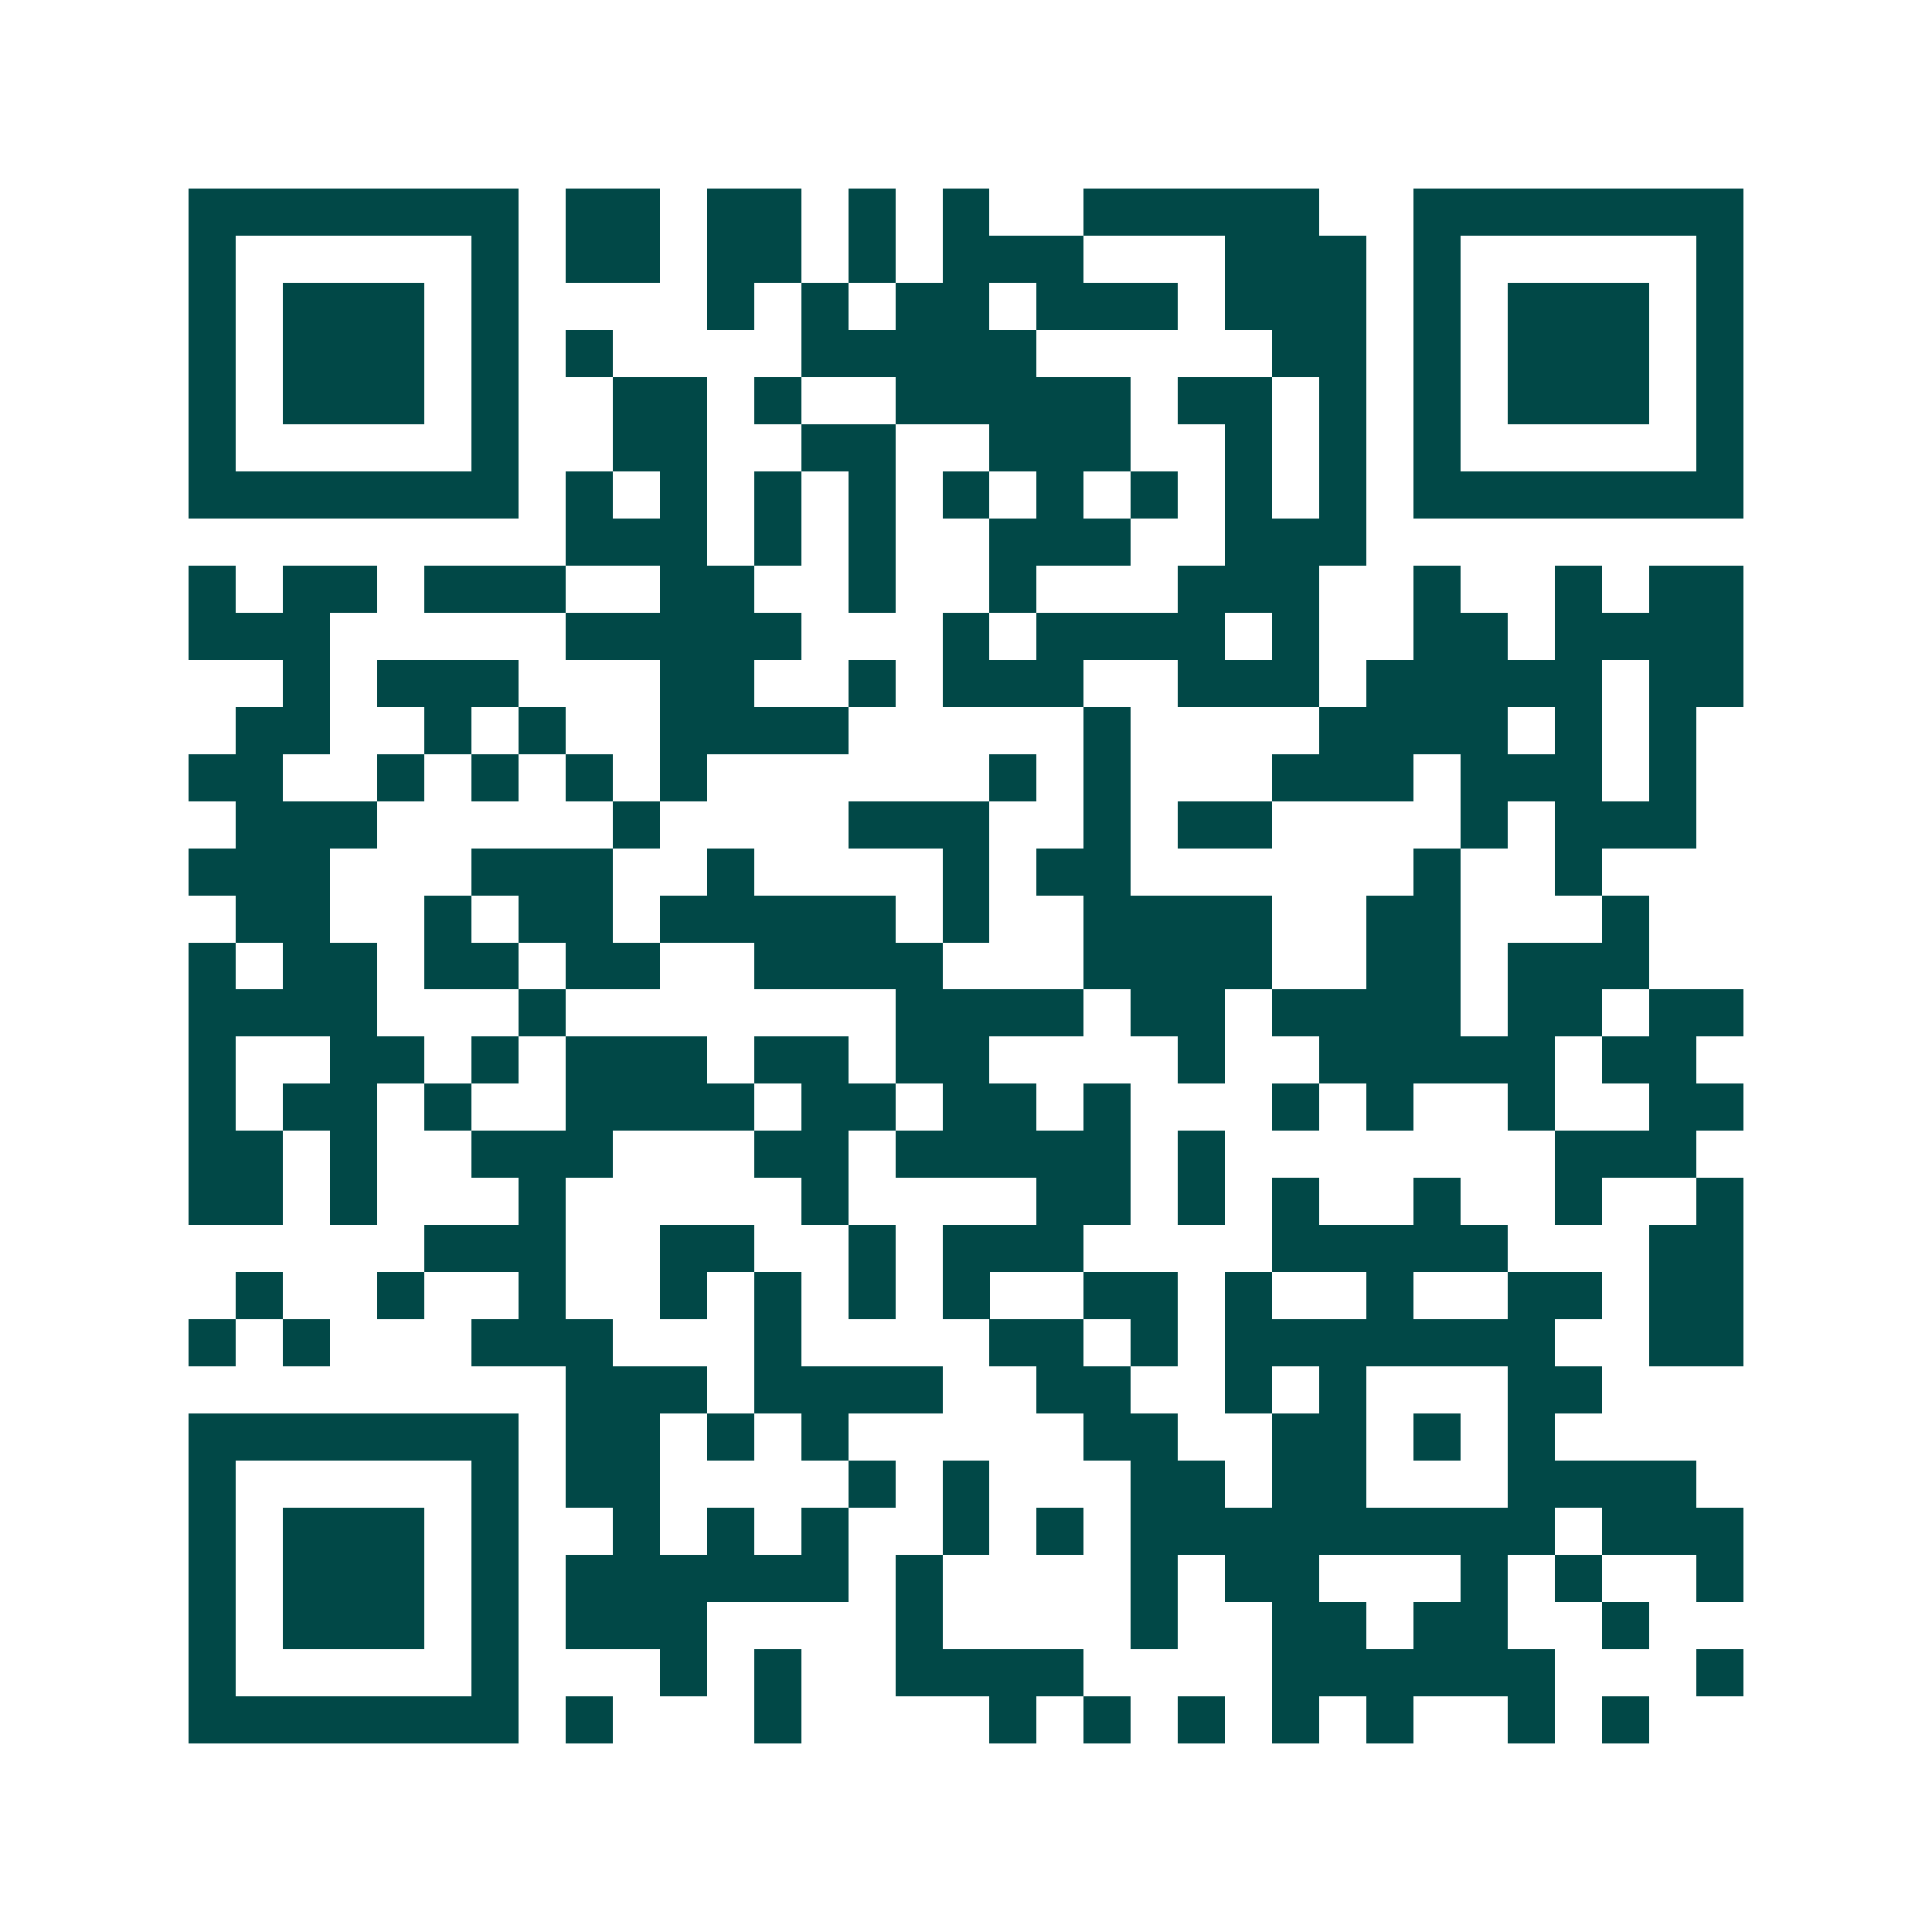 <svg xmlns="http://www.w3.org/2000/svg" width="200" height="200" viewBox="0 0 41 41" shape-rendering="crispEdges"><path fill="#ffffff" d="M0 0h41v41H0z"/><path stroke="#014847" d="M4 4.5h7m1 0h2m1 0h2m1 0h1m1 0h1m2 0h5m2 0h7M4 5.5h1m5 0h1m1 0h2m1 0h2m1 0h1m1 0h3m3 0h3m1 0h1m5 0h1M4 6.5h1m1 0h3m1 0h1m4 0h1m1 0h1m1 0h2m1 0h3m1 0h3m1 0h1m1 0h3m1 0h1M4 7.5h1m1 0h3m1 0h1m1 0h1m4 0h5m5 0h2m1 0h1m1 0h3m1 0h1M4 8.5h1m1 0h3m1 0h1m2 0h2m1 0h1m2 0h5m1 0h2m1 0h1m1 0h1m1 0h3m1 0h1M4 9.5h1m5 0h1m2 0h2m2 0h2m2 0h3m2 0h1m1 0h1m1 0h1m5 0h1M4 10.5h7m1 0h1m1 0h1m1 0h1m1 0h1m1 0h1m1 0h1m1 0h1m1 0h1m1 0h1m1 0h7M12 11.5h3m1 0h1m1 0h1m2 0h3m2 0h3M4 12.5h1m1 0h2m1 0h3m2 0h2m2 0h1m2 0h1m3 0h3m2 0h1m2 0h1m1 0h2M4 13.5h3m5 0h5m3 0h1m1 0h4m1 0h1m2 0h2m1 0h4M6 14.5h1m1 0h3m3 0h2m2 0h1m1 0h3m2 0h3m1 0h5m1 0h2M5 15.5h2m2 0h1m1 0h1m2 0h4m5 0h1m4 0h4m1 0h1m1 0h1M4 16.5h2m2 0h1m1 0h1m1 0h1m1 0h1m6 0h1m1 0h1m3 0h3m1 0h3m1 0h1M5 17.5h3m5 0h1m4 0h3m2 0h1m1 0h2m4 0h1m1 0h3M4 18.5h3m3 0h3m2 0h1m4 0h1m1 0h2m6 0h1m2 0h1M5 19.5h2m2 0h1m1 0h2m1 0h5m1 0h1m2 0h4m2 0h2m3 0h1M4 20.5h1m1 0h2m1 0h2m1 0h2m2 0h4m3 0h4m2 0h2m1 0h3M4 21.5h4m3 0h1m7 0h4m1 0h2m1 0h4m1 0h2m1 0h2M4 22.5h1m2 0h2m1 0h1m1 0h3m1 0h2m1 0h2m4 0h1m2 0h5m1 0h2M4 23.5h1m1 0h2m1 0h1m2 0h4m1 0h2m1 0h2m1 0h1m3 0h1m1 0h1m2 0h1m2 0h2M4 24.5h2m1 0h1m2 0h3m3 0h2m1 0h5m1 0h1m7 0h3M4 25.5h2m1 0h1m3 0h1m5 0h1m4 0h2m1 0h1m1 0h1m2 0h1m2 0h1m2 0h1M9 26.5h3m2 0h2m2 0h1m1 0h3m4 0h5m3 0h2M5 27.5h1m2 0h1m2 0h1m2 0h1m1 0h1m1 0h1m1 0h1m2 0h2m1 0h1m2 0h1m2 0h2m1 0h2M4 28.5h1m1 0h1m3 0h3m3 0h1m4 0h2m1 0h1m1 0h7m2 0h2M12 29.5h3m1 0h4m2 0h2m2 0h1m1 0h1m3 0h2M4 30.5h7m1 0h2m1 0h1m1 0h1m5 0h2m2 0h2m1 0h1m1 0h1M4 31.5h1m5 0h1m1 0h2m4 0h1m1 0h1m3 0h2m1 0h2m3 0h4M4 32.5h1m1 0h3m1 0h1m2 0h1m1 0h1m1 0h1m2 0h1m1 0h1m1 0h9m1 0h3M4 33.5h1m1 0h3m1 0h1m1 0h6m1 0h1m4 0h1m1 0h2m3 0h1m1 0h1m2 0h1M4 34.5h1m1 0h3m1 0h1m1 0h3m4 0h1m4 0h1m2 0h2m1 0h2m2 0h1M4 35.5h1m5 0h1m3 0h1m1 0h1m2 0h4m4 0h6m3 0h1M4 36.5h7m1 0h1m3 0h1m4 0h1m1 0h1m1 0h1m1 0h1m1 0h1m2 0h1m1 0h1"/></svg>
